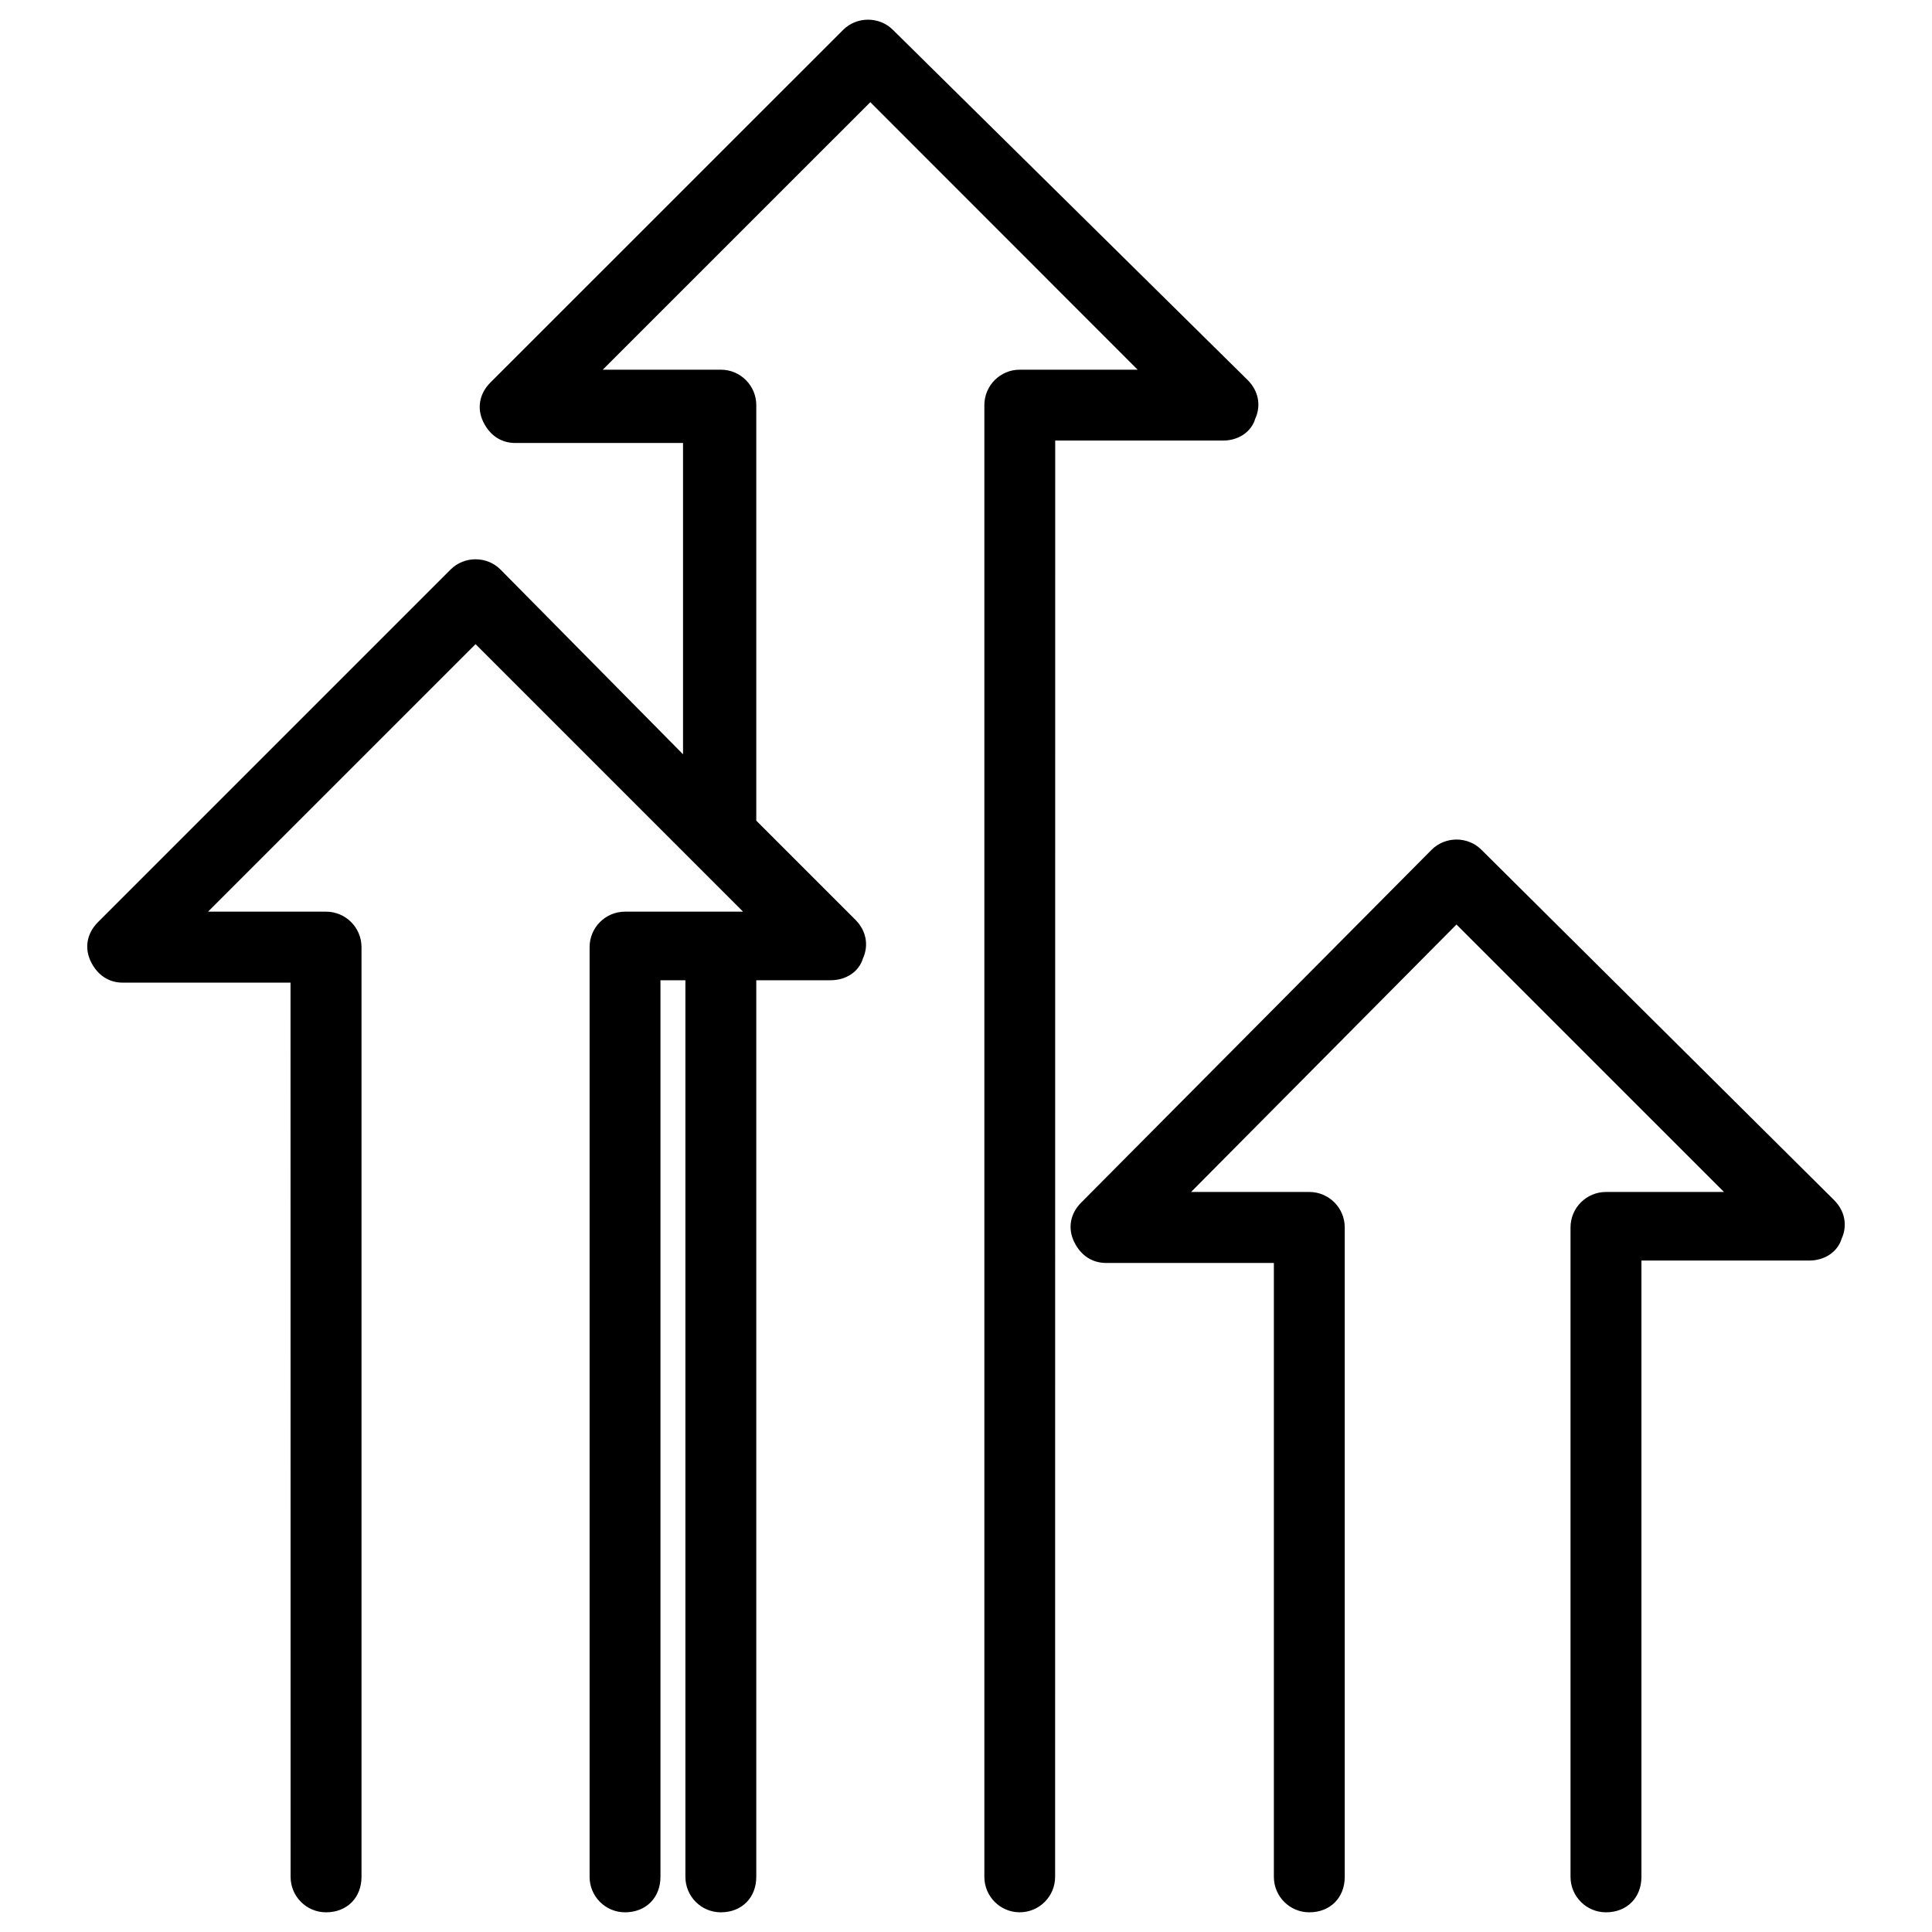 <?xml version="1.0" encoding="utf-8"?>
<!-- Generator: Adobe Illustrator 14.0.0, SVG Export Plug-In . SVG Version: 6.00 Build 43363)  -->
<!DOCTYPE svg PUBLIC "-//W3C//DTD SVG 1.1//EN" "http://www.w3.org/Graphics/SVG/1.1/DTD/svg11.dtd">
<svg version="1.1" id="Layer_2" xmlns="http://www.w3.org/2000/svg" xmlns:xlink="http://www.w3.org/1999/xlink" x="0px" y="0px"
	 width="80px" height="80px" viewBox="0 0 80 80" enable-background="new 0 0 80 80" xml:space="preserve">
<path d="M75.948,49.696l-14.606-14.51c-0.563-0.563-1.498-0.563-2.063,0.002L44.771,49.795c-0.461,0.461-0.568,1.075-0.286,1.642
	c0.275,0.554,0.742,0.859,1.315,0.859h6.948v25.421c0,0.81,0.658,1.468,1.468,1.468c0.863,0,1.467-0.604,1.467-1.468V50.825
	c0-0.81-0.658-1.468-1.467-1.468h-4.896l10.99-11.075l11.076,11.075H66.5c-0.81,0-1.468,0.658-1.468,1.468v26.892
	c0,0.81,0.658,1.468,1.468,1.468c0.864,0,1.468-0.604,1.468-1.468v-25.52h6.946c0.645,0,1.178-0.361,1.344-0.904
	C76.508,50.747,76.392,50.14,75.948,49.696z M51.978,17.335c0.249-0.545,0.132-1.151-0.312-1.595L36.973,1.236
	c-0.563-0.562-1.498-0.561-2.06,0.001L20.304,15.842c-0.46,0.462-0.567,1.075-0.285,1.643c0.276,0.554,0.743,0.858,1.316,0.858
	h6.948v12.891l-7.562-7.654c-0.561-0.561-1.496-0.562-2.06,0L4.053,38.188c-0.46,0.462-0.568,1.075-0.286,1.643
	c0.277,0.554,0.744,0.858,1.315,0.858h6.948l0.003,37.028c0,0.81,0.658,1.468,1.468,1.468c0.864,0,1.468-0.604,1.468-1.468v-38.5
	c0-0.809-0.658-1.467-1.468-1.467H8.614l11.078-11.077L30.769,37.75H25.88c-0.809,0-1.466,0.658-1.466,1.467v38.5
	c0,0.81,0.658,1.468,1.466,1.468c0.864,0,1.468-0.604,1.468-1.468V40.59h1.033v37.127c0,0.81,0.658,1.468,1.467,1.468
	c0.864,0,1.468-0.604,1.468-1.468V40.59h3.078c0.648,0,1.179-0.362,1.34-0.908c0.248-0.545,0.131-1.151-0.311-1.593l-4.107-4.107
	V16.776c0-0.81-0.658-1.468-1.468-1.468H24.96L36.038,4.231l11.069,11.077h-4.883c-0.808,0-1.464,0.658-1.464,1.468v60.94
	c0,0.81,0.657,1.468,1.464,1.468c0.809,0,1.466-0.658,1.466-1.468l0.004-59.473h6.944C51.287,18.244,51.817,17.881,51.978,17.335z"
	/>
</svg>
